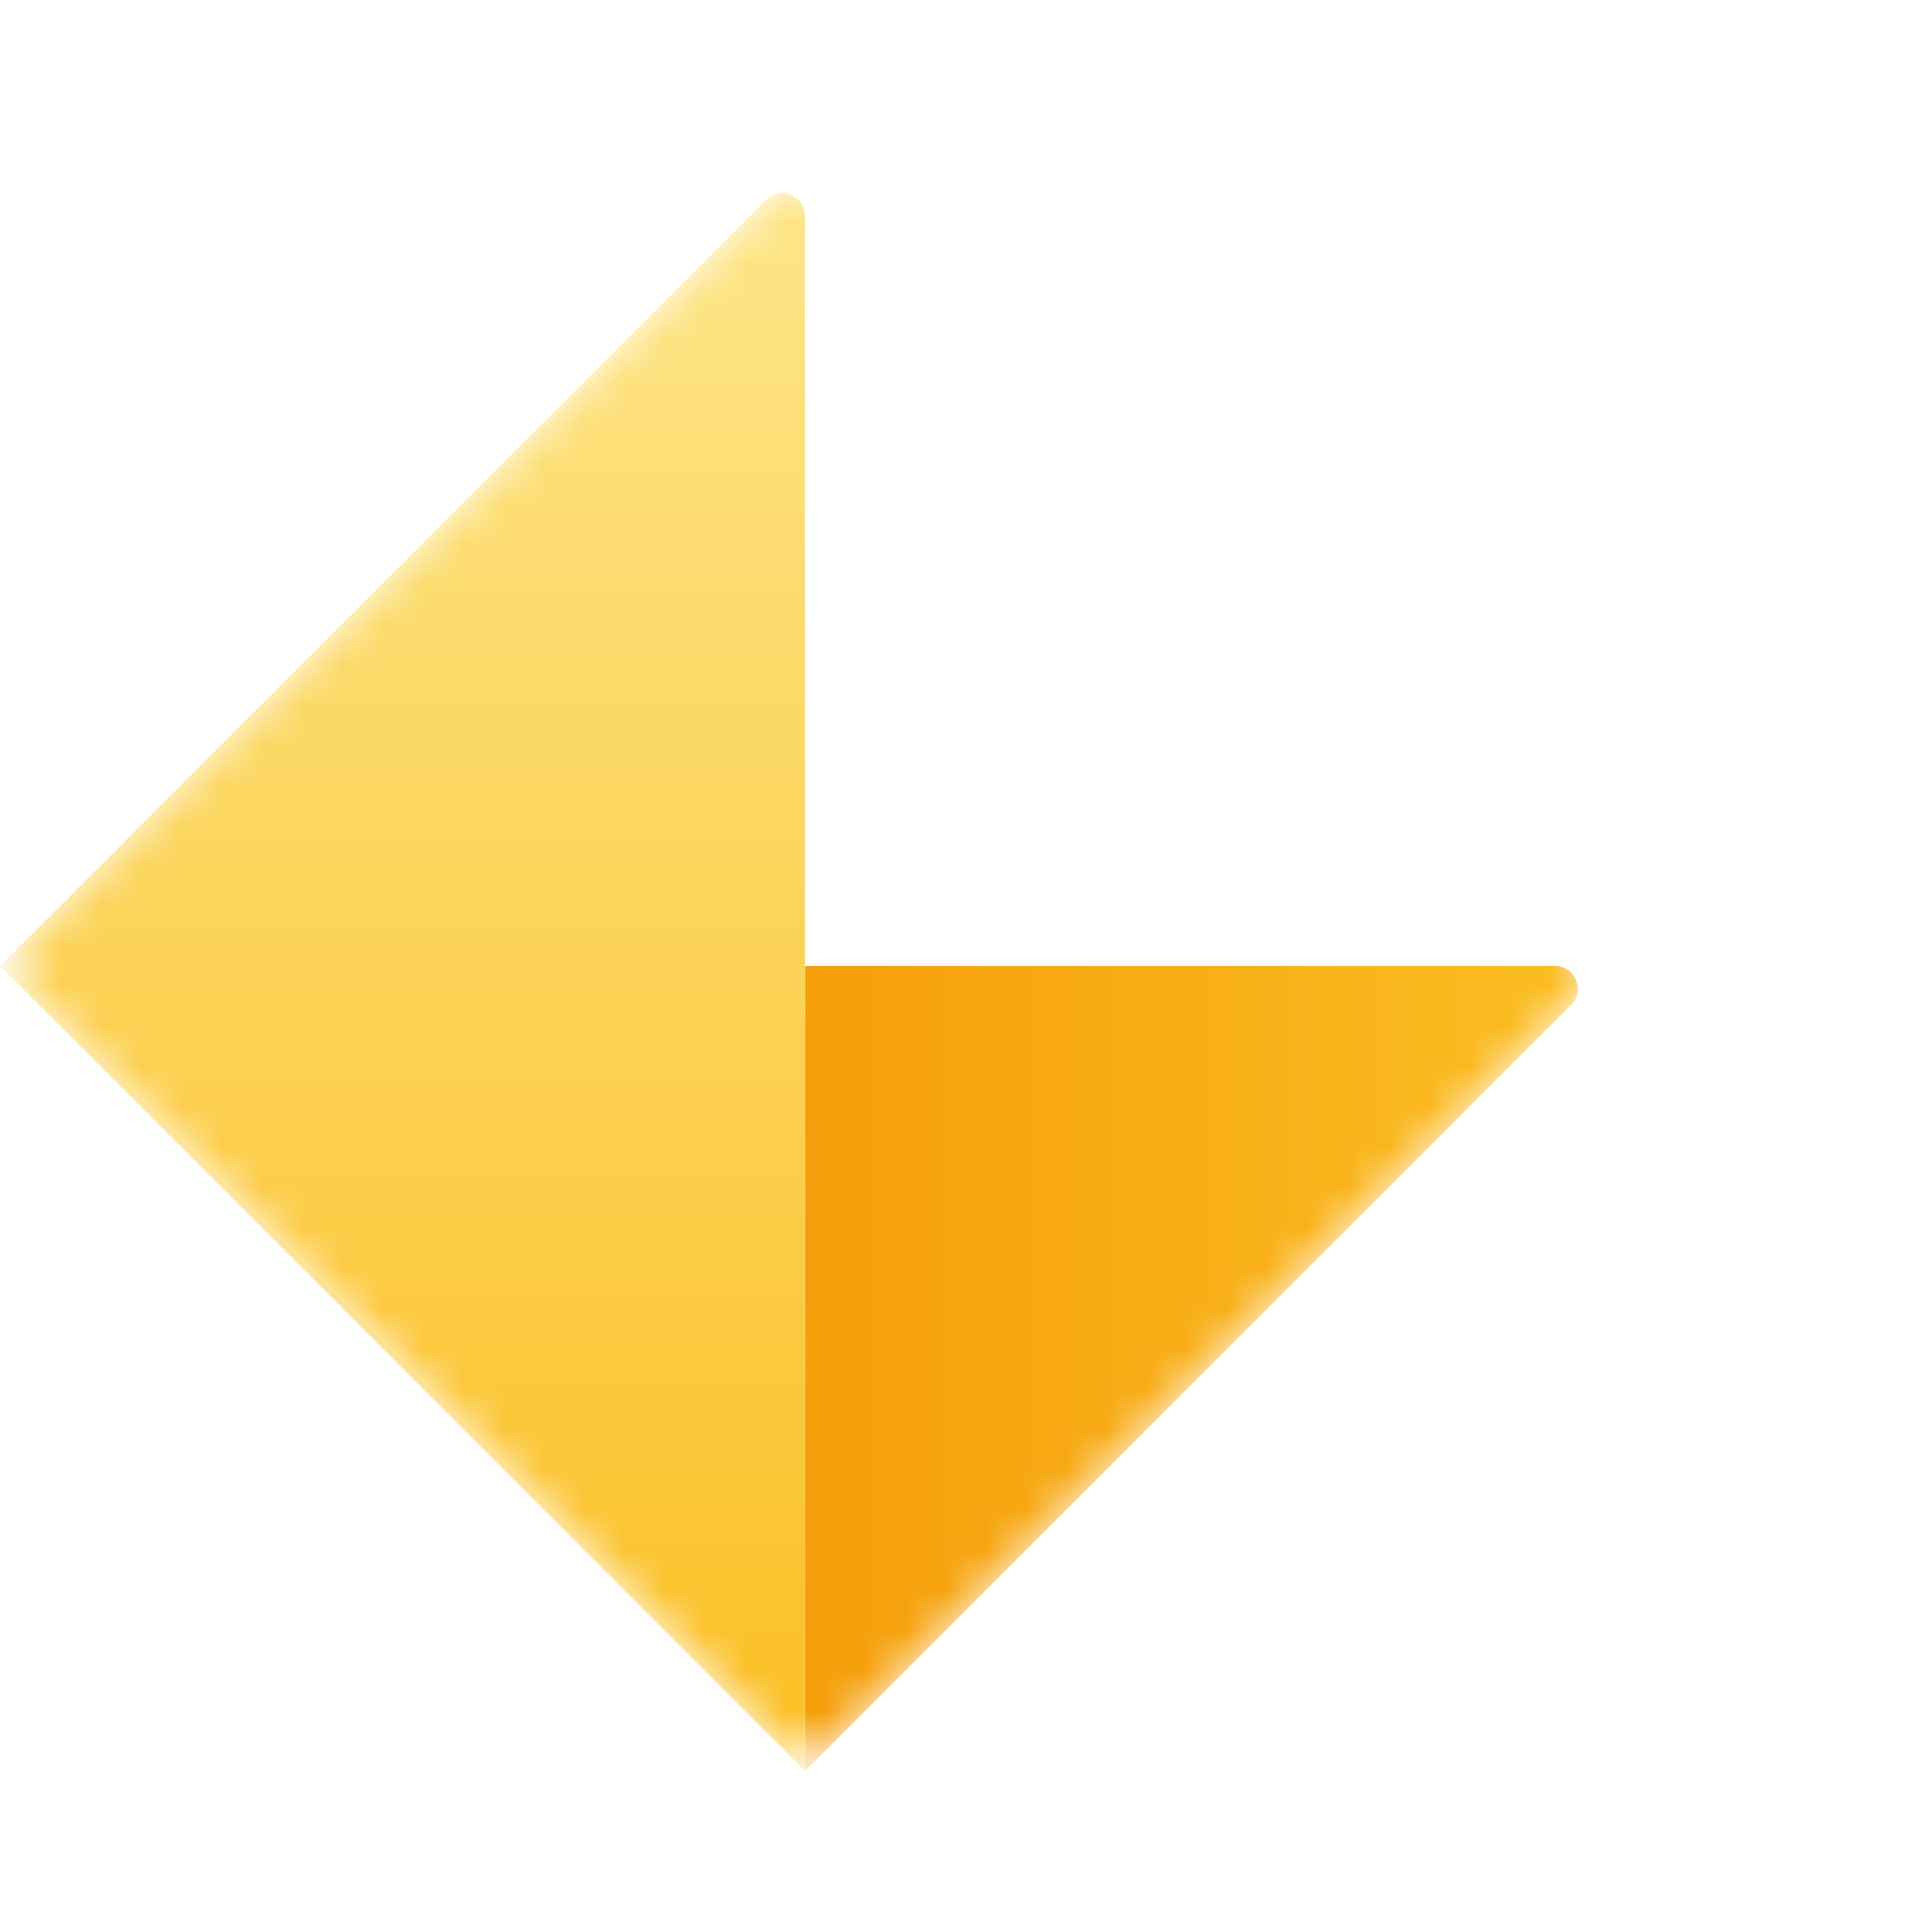 <svg width="48" height="48" viewBox="0 0 48 48" fill="none" xmlns="http://www.w3.org/2000/svg">
<g clip-path="url(#clip0_3931_68724)">
<mask id="mask0_3931_68724" style="mask-type:alpha" maskUnits="userSpaceOnUse" x="0" y="4" width="40" height="40">
<path d="M0.6 24.6C0.269 24.269 0.269 23.731 0.6 23.4L19.4 4.6C19.731 4.269 20.269 4.269 20.6 4.6L39.4 23.4C39.731 23.731 39.731 24.269 39.4 24.6L20.6 43.4C20.269 43.731 19.731 43.731 19.4 43.4L0.6 24.6Z" fill="#C4C4C4"/>
</mask>
<g mask="url(#mask0_3931_68724)">
<path d="M20 44L20 24L38.634 24C39.138 24 39.391 24.609 39.034 24.966L29.517 34.483L20 44Z" fill="url(#paint0_linear_3931_68724)"/>
<path d="M0 24L19.034 4.966C19.391 4.609 20 4.862 20 5.366V44L0 24Z" fill="url(#paint1_linear_3931_68724)"/>
</g>
</g>
<defs>
<linearGradient id="paint0_linear_3931_68724" x1="20" y1="24" x2="40.082" y2="24" gradientUnits="userSpaceOnUse">
<stop stop-color="#F59E0B"/>
<stop offset="1" stop-color="#FBBF24"/>
</linearGradient>
<linearGradient id="paint1_linear_3931_68724" x1="20" y1="3.918" x2="20" y2="44.082" gradientUnits="userSpaceOnUse">
<stop stop-color="#FDE68A"/>
<stop offset="1" stop-color="#FBBF24"/>
</linearGradient>
<clipPath id="clip0_3931_68724">
<rect width="40" height="40" fill="white" transform="translate(0 4)"/>
</clipPath>
</defs>
</svg>
